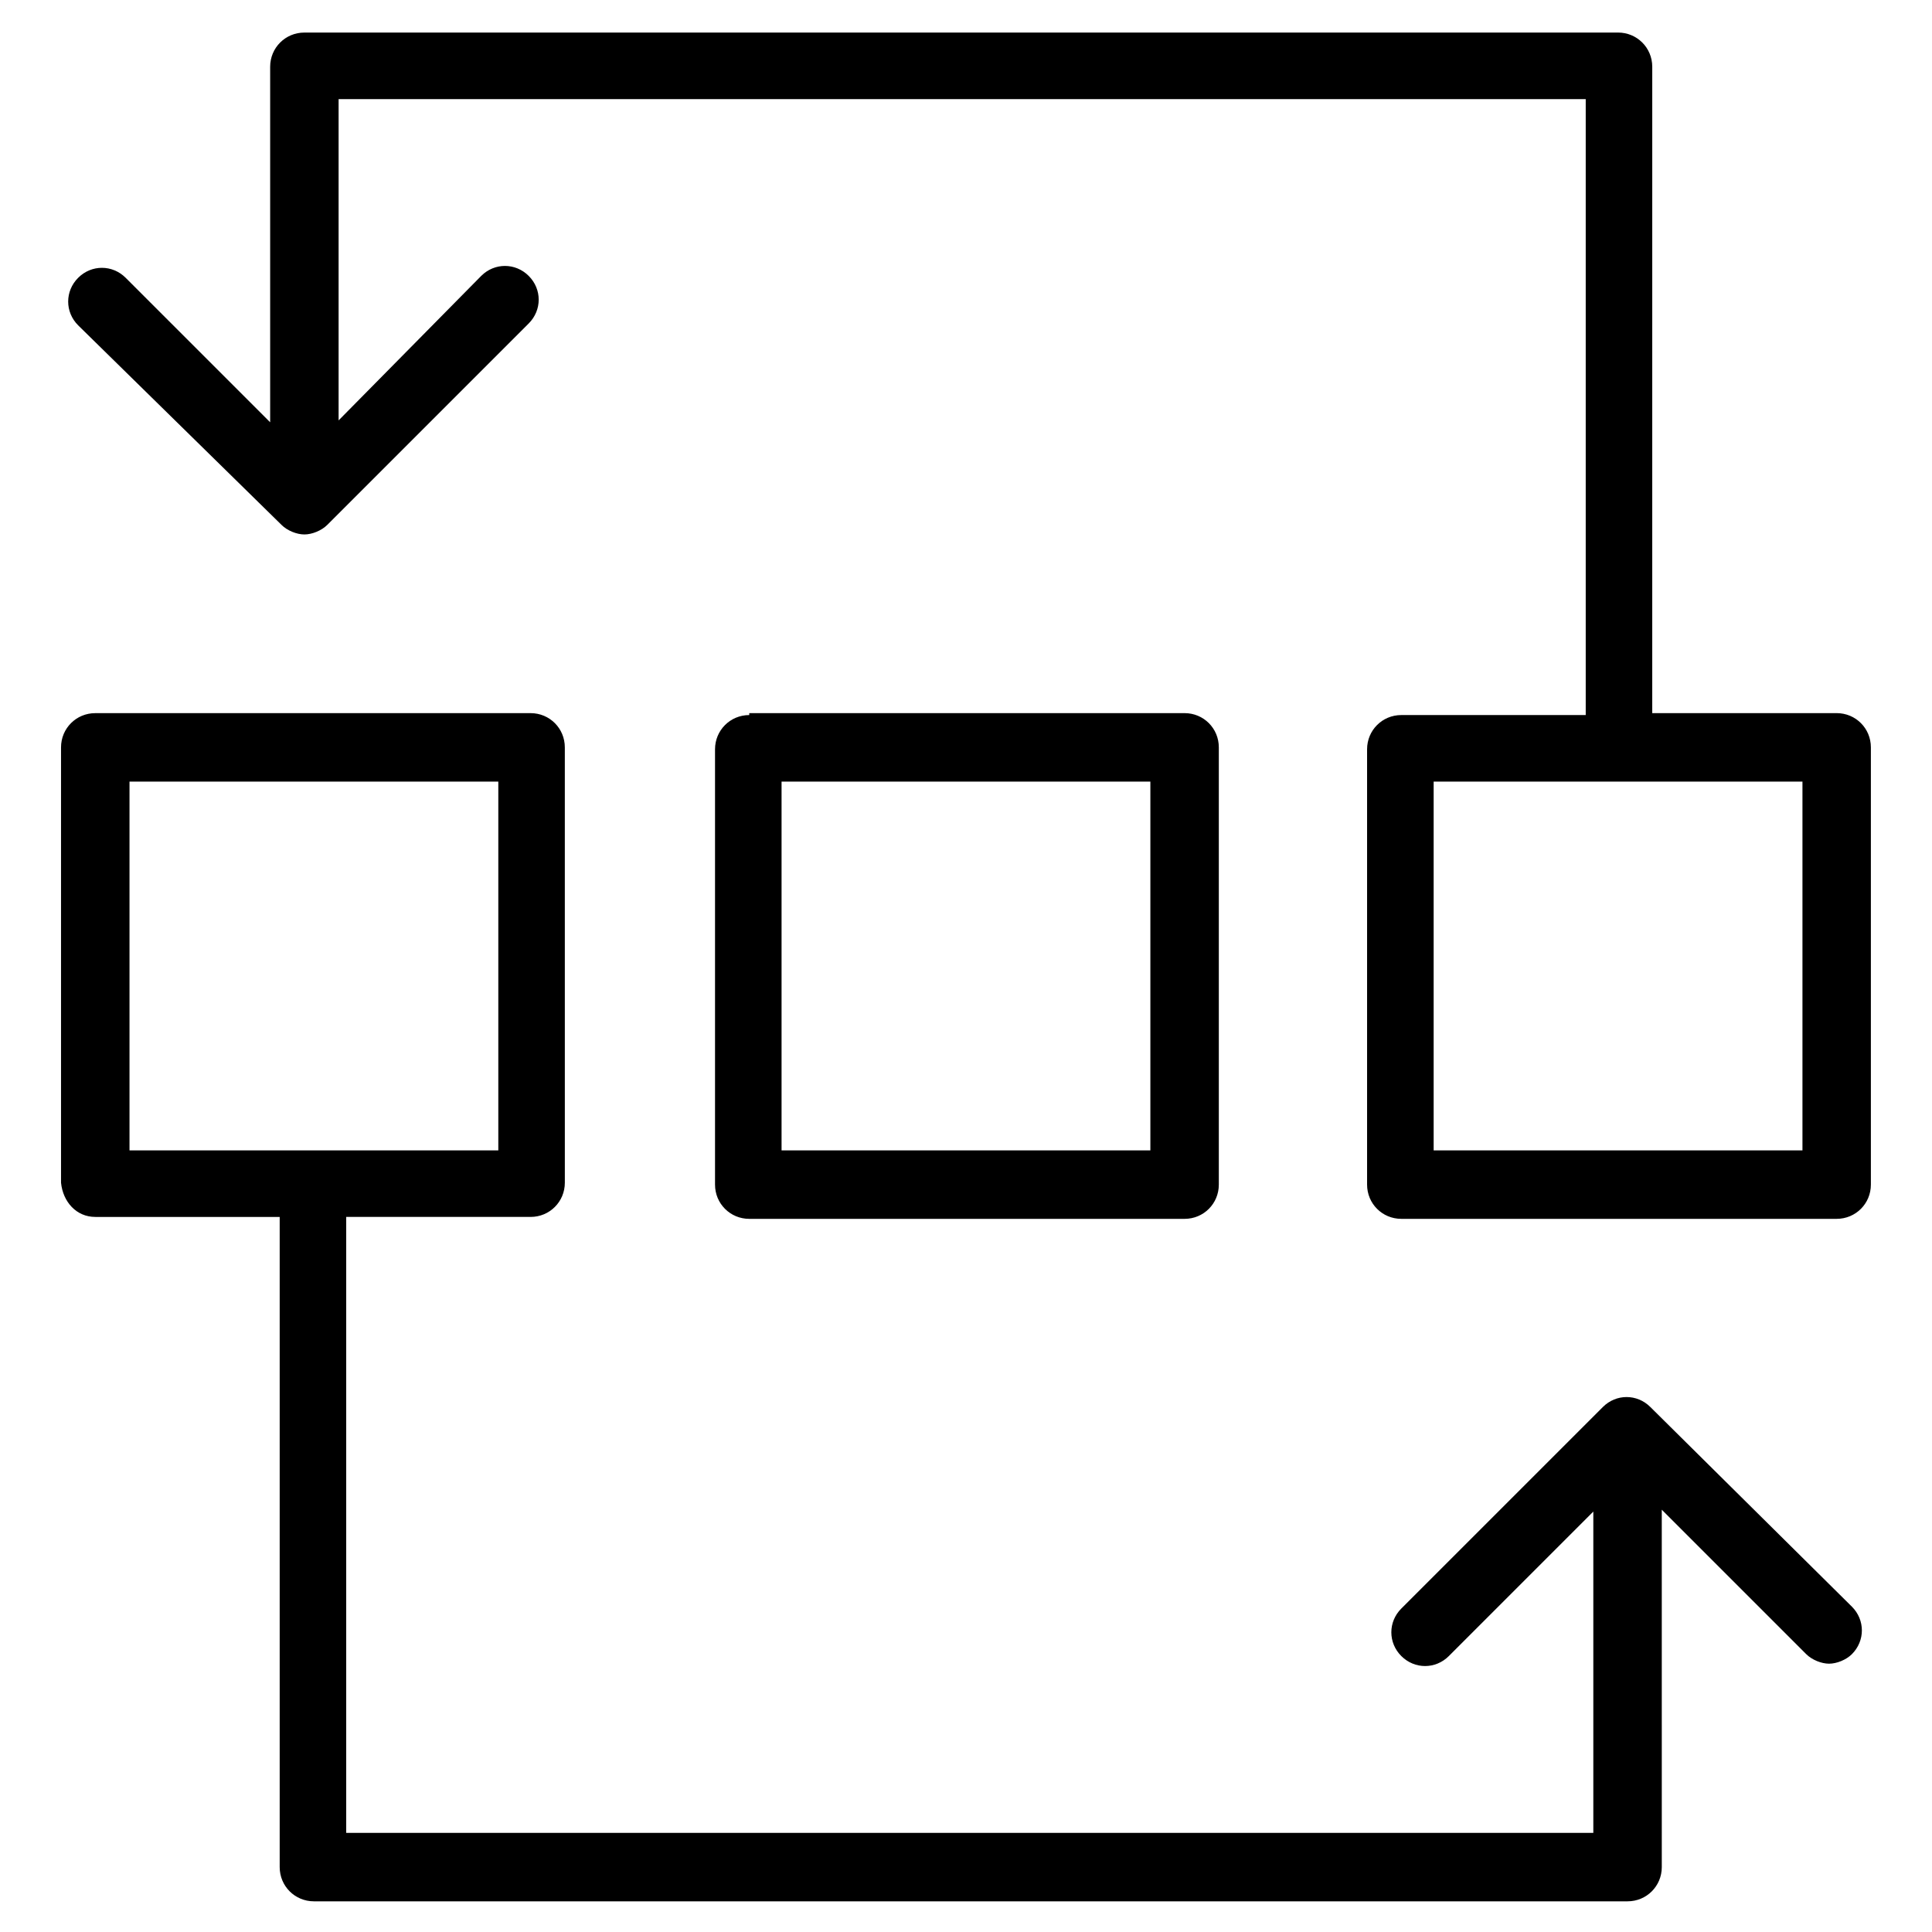 <?xml version="1.0" encoding="UTF-8"?>
<!-- Uploaded to: ICON Repo, www.iconrepo.com, Generator: ICON Repo Mixer Tools -->
<svg fill="#000000" width="800px" height="800px" version="1.1" viewBox="144 144 512 512" xmlns="http://www.w3.org/2000/svg">
 <path d="m169.25 466.5h48.871v172.3c0 5.039 4.031 9.07 9.07 9.07h348.13c5.039 0 9.07-4.031 9.07-9.07l-0.004-94.715 38.289 38.289c1.512 1.512 4.031 2.519 6.047 2.519s4.535-1.008 6.047-2.519c3.527-3.527 3.527-9.07 0-12.594l-53.406-52.902c-3.527-3.527-9.07-3.527-12.594 0l-53.406 53.402c-3.527 3.527-3.527 9.07 0 12.594 3.527 3.527 9.07 3.527 12.594 0l38.289-38.289v85.145h-330.5v-163.23h48.871c5.039 0 9.07-4.031 9.07-9.07l-0.004-115.37c0-5.039-4.031-9.07-9.07-9.07l-115.37 0.004c-5.039 0-9.07 4.031-9.07 9.07v115.37c0.504 5.039 4.031 9.066 9.07 9.066zm9.07-115.37h97.738v97.738h-97.738zm164.24-17.633c-5.039 0-9.07 4.031-9.07 9.07v115.37c0 5.039 4.031 9.07 9.07 9.07h115.37c5.039 0 9.07-4.031 9.07-9.07v-115.88c0-5.039-4.031-9.07-9.07-9.07l-115.37 0.004zm106.3 115.37h-97.738v-97.738h97.738zm-230.24-165.75c1.512 1.512 4.031 2.519 6.047 2.519s4.535-1.008 6.047-2.519l53.402-53.402c3.527-3.527 3.527-9.07 0-12.594-3.527-3.527-9.07-3.527-12.594 0l-37.789 38.289v-85.145h330.5v163.23h-48.871c-5.039 0-9.07 4.031-9.07 9.07v115.37c0 5.039 4.031 9.07 9.07 9.07h115.37c5.039 0 9.07-4.031 9.07-9.07v-115.88c0-5.039-4.031-9.07-9.07-9.07h-48.871l0.004-171.29c0-5.039-4.031-9.07-9.07-9.07l-348.13 0.004c-5.039 0-9.07 4.031-9.07 9.07v94.211l-38.289-38.289c-3.527-3.527-9.07-3.527-12.594 0-3.527 3.527-3.527 9.07 0 12.594zm403.05 165.75h-97.738v-97.738h97.738z"/>
</svg>